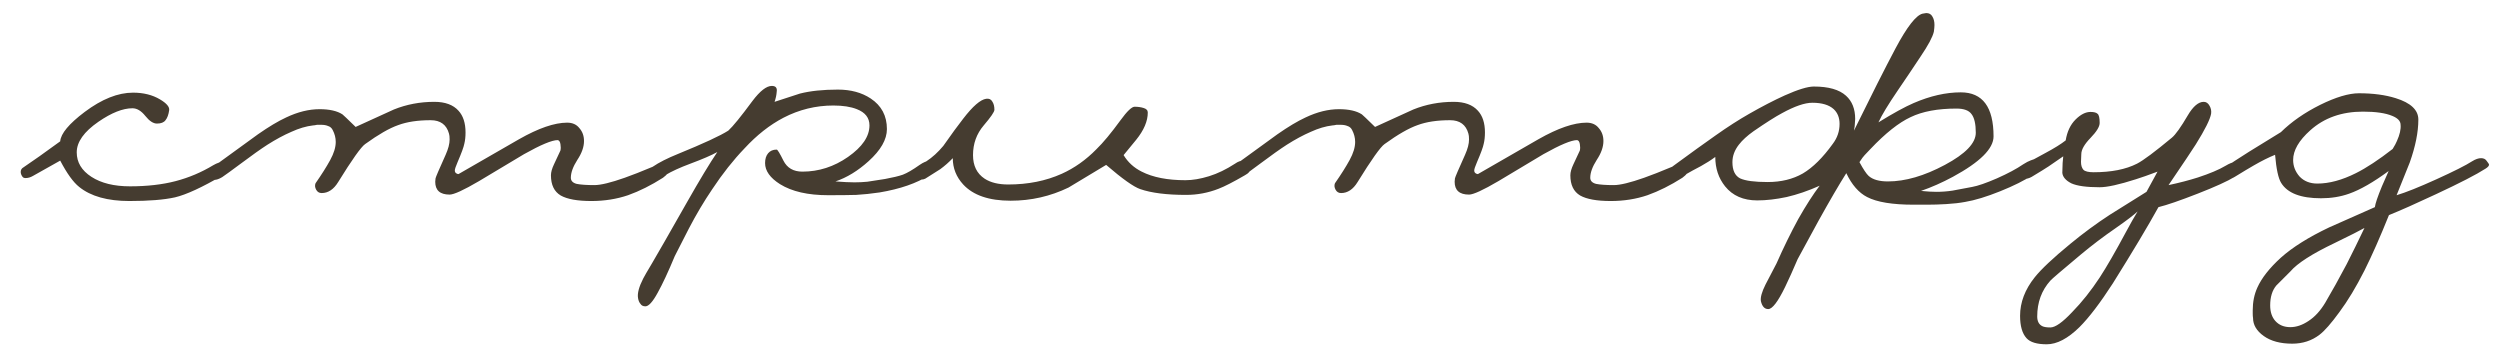 <?xml version="1.0" encoding="UTF-8"?> <svg xmlns="http://www.w3.org/2000/svg" width="98" height="14" viewBox="0 0 98 14" fill="none"><path d="M8.732 6.872C7.924 7.344 7.3 7.632 6.86 7.736C6.428 7.832 5.832 7.88 5.072 7.88C4.216 7.88 3.56 7.696 3.104 7.328C2.872 7.144 2.624 6.8 2.36 6.296L1.292 6.896C1.196 6.952 1.1 6.98 1.004 6.98C0.948 6.98 0.908 6.964 0.884 6.932C0.836 6.868 0.812 6.804 0.812 6.74C0.812 6.66 0.848 6.6 0.92 6.56C1.104 6.432 1.312 6.288 1.544 6.128C1.816 5.936 2.088 5.74 2.36 5.54C2.384 5.236 2.704 4.852 3.32 4.388C3.992 3.884 4.624 3.632 5.216 3.632C5.624 3.632 5.976 3.72 6.272 3.896C6.528 4.048 6.648 4.188 6.632 4.316C6.608 4.492 6.56 4.624 6.488 4.712C6.424 4.8 6.312 4.844 6.152 4.844C6.008 4.844 5.856 4.744 5.696 4.544C5.536 4.344 5.368 4.244 5.192 4.244C4.816 4.244 4.372 4.42 3.86 4.772C3.292 5.164 3.008 5.564 3.008 5.972C3.008 6.364 3.2 6.684 3.584 6.932C3.968 7.18 4.472 7.304 5.096 7.304C5.768 7.304 6.364 7.236 6.884 7.1C7.404 6.964 7.896 6.756 8.36 6.476C8.512 6.388 8.644 6.344 8.756 6.344C8.82 6.344 8.868 6.372 8.9 6.428C8.94 6.476 8.96 6.532 8.96 6.596C8.96 6.692 8.884 6.784 8.732 6.872ZM26.205 6.464C26.229 6.504 26.241 6.548 26.241 6.596C26.241 6.724 26.157 6.848 25.989 6.968C25.525 7.264 25.069 7.492 24.621 7.652C24.173 7.804 23.693 7.88 23.181 7.88C22.637 7.88 22.237 7.808 21.981 7.664C21.725 7.512 21.597 7.248 21.597 6.872C21.597 6.752 21.637 6.608 21.717 6.44C21.797 6.264 21.881 6.084 21.969 5.9C21.985 5.828 21.985 5.744 21.969 5.648C21.953 5.552 21.917 5.5 21.861 5.492C21.637 5.492 21.197 5.676 20.541 6.044C19.965 6.388 19.377 6.74 18.777 7.1C18.177 7.452 17.793 7.628 17.625 7.628C17.249 7.628 17.061 7.46 17.061 7.124C17.069 7.068 17.073 7.024 17.073 6.992C17.081 6.944 17.213 6.636 17.469 6.068C17.573 5.836 17.625 5.636 17.625 5.468C17.625 5.364 17.617 5.288 17.601 5.24C17.505 4.888 17.265 4.712 16.881 4.712C16.377 4.712 15.953 4.776 15.609 4.904C15.265 5.024 14.833 5.272 14.313 5.648C14.153 5.76 13.801 6.256 13.257 7.136C13.081 7.424 12.865 7.568 12.609 7.568C12.513 7.568 12.441 7.524 12.393 7.436C12.345 7.348 12.337 7.264 12.369 7.184C12.609 6.84 12.801 6.536 12.945 6.272C13.089 6.008 13.161 5.772 13.161 5.564C13.161 5.404 13.121 5.248 13.041 5.096C13.001 5.016 12.941 4.964 12.861 4.94C12.789 4.908 12.697 4.892 12.585 4.892C12.529 4.892 12.477 4.892 12.429 4.892C12.357 4.908 12.305 4.916 12.273 4.916C12.001 4.948 11.717 5.032 11.421 5.168C11.125 5.296 10.813 5.464 10.485 5.672C10.213 5.848 9.869 6.092 9.453 6.404C9.077 6.684 8.829 6.864 8.709 6.944C8.589 7.016 8.485 7.052 8.397 7.052C8.341 7.052 8.293 7.032 8.253 6.992C8.213 6.944 8.193 6.884 8.193 6.812C8.193 6.708 8.249 6.616 8.361 6.536L10.113 5.264C10.537 4.968 10.905 4.748 11.217 4.604C11.673 4.388 12.109 4.28 12.525 4.28C12.917 4.28 13.217 4.348 13.425 4.484C13.441 4.492 13.613 4.656 13.941 4.976C14.437 4.752 14.937 4.524 15.441 4.292C15.937 4.092 16.465 3.992 17.025 3.992C17.449 3.992 17.765 4.108 17.973 4.34C18.157 4.54 18.249 4.824 18.249 5.192C18.249 5.36 18.233 5.508 18.201 5.636C18.177 5.764 18.089 6.004 17.937 6.356C17.865 6.524 17.829 6.632 17.829 6.68C17.829 6.728 17.845 6.764 17.877 6.788C17.909 6.812 17.941 6.824 17.973 6.824C18.869 6.304 19.661 5.848 20.349 5.456C21.109 5.024 21.737 4.808 22.233 4.808C22.441 4.808 22.601 4.88 22.713 5.024C22.833 5.16 22.893 5.328 22.893 5.528C22.893 5.76 22.805 6.008 22.629 6.272C22.461 6.536 22.377 6.768 22.377 6.968C22.377 7.088 22.453 7.168 22.605 7.208C22.765 7.24 22.997 7.256 23.301 7.256C23.549 7.256 23.945 7.16 24.489 6.968C24.745 6.88 25.141 6.724 25.677 6.5C25.805 6.444 25.933 6.416 26.061 6.416C26.133 6.416 26.181 6.432 26.205 6.464ZM36.05 6.464C36.203 6.36 36.327 6.308 36.422 6.308C36.511 6.308 36.583 6.344 36.639 6.416C36.67 6.456 36.687 6.5 36.687 6.548C36.687 6.62 36.663 6.684 36.614 6.74C36.566 6.788 36.502 6.832 36.422 6.872C35.934 7.184 35.286 7.408 34.478 7.544C34.151 7.592 33.846 7.624 33.566 7.64C33.294 7.648 32.926 7.652 32.462 7.652C31.671 7.652 31.043 7.508 30.578 7.22C30.186 6.972 29.991 6.696 29.991 6.392C29.991 6.232 30.03 6.104 30.11 6.008C30.191 5.912 30.302 5.864 30.447 5.864C30.479 5.864 30.567 6.008 30.71 6.296C30.855 6.584 31.102 6.728 31.454 6.728C32.094 6.728 32.691 6.536 33.242 6.152C33.803 5.76 34.083 5.348 34.083 4.916C34.083 4.62 33.919 4.408 33.59 4.28C33.35 4.184 33.042 4.136 32.666 4.136C31.979 4.136 31.326 4.296 30.71 4.616C30.174 4.896 29.666 5.296 29.186 5.816C28.747 6.272 28.323 6.808 27.915 7.424C27.595 7.896 27.291 8.408 27.003 8.96C26.819 9.32 26.634 9.68 26.451 10.04C26.195 10.656 25.971 11.136 25.779 11.48C25.587 11.832 25.427 12.008 25.299 12.008C25.21 12.008 25.146 11.976 25.107 11.912C25.058 11.856 25.026 11.78 25.011 11.684C24.979 11.5 25.047 11.244 25.215 10.916C25.255 10.836 25.37 10.636 25.562 10.316C25.747 10.004 26.203 9.208 26.93 7.928C27.434 7.04 27.831 6.384 28.119 5.96C27.887 6.088 27.535 6.24 27.062 6.416C26.654 6.568 26.331 6.716 26.09 6.86C25.907 6.964 25.774 7.016 25.695 7.016C25.622 7.016 25.567 6.984 25.526 6.92C25.486 6.848 25.466 6.792 25.466 6.752C25.466 6.648 25.506 6.576 25.587 6.536C25.834 6.368 26.166 6.2 26.582 6.032C27.582 5.624 28.238 5.32 28.55 5.12C28.727 4.96 29.043 4.572 29.498 3.956C29.794 3.564 30.047 3.368 30.255 3.368C30.407 3.368 30.471 3.444 30.447 3.596C30.439 3.724 30.41 3.856 30.363 3.992C30.691 3.888 31.023 3.78 31.358 3.668C31.767 3.564 32.263 3.512 32.846 3.512C33.35 3.512 33.779 3.628 34.13 3.86C34.554 4.14 34.767 4.54 34.767 5.06C34.767 5.468 34.526 5.888 34.047 6.32C33.63 6.696 33.199 6.96 32.751 7.112C33.054 7.136 33.303 7.148 33.495 7.148C33.663 7.148 33.831 7.14 33.998 7.124C34.166 7.1 34.398 7.064 34.694 7.016C34.998 6.96 35.23 6.904 35.391 6.848C35.559 6.784 35.779 6.656 36.05 6.464ZM48.797 6.872C48.342 7.136 47.998 7.312 47.766 7.4C47.358 7.56 46.934 7.64 46.493 7.64C45.733 7.64 45.133 7.564 44.694 7.412C44.438 7.324 43.993 7.008 43.361 6.464C42.865 6.76 42.373 7.056 41.886 7.352C41.173 7.696 40.417 7.868 39.617 7.868C38.77 7.868 38.15 7.656 37.758 7.232C37.486 6.936 37.349 6.592 37.349 6.2C37.197 6.36 37.033 6.504 36.858 6.632C36.825 6.656 36.63 6.78 36.27 7.004C36.221 7.028 36.169 7.04 36.114 7.04C35.977 7.04 35.886 6.992 35.837 6.896C35.822 6.856 35.83 6.796 35.861 6.716C35.894 6.628 35.95 6.556 36.029 6.5C36.157 6.42 36.254 6.36 36.318 6.32C36.55 6.168 36.77 5.968 36.977 5.72C37.297 5.264 37.557 4.908 37.758 4.652C38.133 4.164 38.434 3.904 38.657 3.872C38.77 3.856 38.849 3.892 38.898 3.98C38.953 4.06 38.981 4.168 38.981 4.304C38.981 4.384 38.842 4.588 38.562 4.916C38.282 5.244 38.142 5.632 38.142 6.08C38.142 6.496 38.294 6.804 38.597 7.004C38.83 7.156 39.138 7.232 39.522 7.232C40.297 7.232 40.998 7.092 41.621 6.812C42.117 6.588 42.569 6.268 42.977 5.852C43.242 5.596 43.557 5.216 43.925 4.712C44.181 4.36 44.365 4.184 44.477 4.184C44.605 4.184 44.721 4.2 44.825 4.232C44.938 4.264 44.993 4.324 44.993 4.412C44.993 4.748 44.842 5.104 44.538 5.48C44.37 5.68 44.206 5.88 44.045 6.08C44.214 6.36 44.45 6.576 44.754 6.728C45.194 6.952 45.766 7.064 46.469 7.064C46.749 7.064 47.057 7.012 47.394 6.908C47.73 6.804 48.069 6.64 48.413 6.416C48.526 6.336 48.633 6.296 48.737 6.296C48.842 6.296 48.922 6.336 48.977 6.416C49.01 6.472 49.026 6.528 49.026 6.584C49.026 6.696 48.95 6.792 48.797 6.872ZM66.166 6.464C66.19 6.504 66.202 6.548 66.202 6.596C66.202 6.724 66.118 6.848 65.95 6.968C65.486 7.264 65.03 7.492 64.582 7.652C64.134 7.804 63.654 7.88 63.142 7.88C62.598 7.88 62.198 7.808 61.942 7.664C61.686 7.512 61.558 7.248 61.558 6.872C61.558 6.752 61.598 6.608 61.678 6.44C61.758 6.264 61.842 6.084 61.93 5.9C61.946 5.828 61.946 5.744 61.93 5.648C61.914 5.552 61.878 5.5 61.822 5.492C61.598 5.492 61.158 5.676 60.502 6.044C59.926 6.388 59.338 6.74 58.738 7.1C58.138 7.452 57.754 7.628 57.586 7.628C57.21 7.628 57.022 7.46 57.022 7.124C57.03 7.068 57.034 7.024 57.034 6.992C57.042 6.944 57.174 6.636 57.43 6.068C57.534 5.836 57.586 5.636 57.586 5.468C57.586 5.364 57.578 5.288 57.562 5.24C57.466 4.888 57.226 4.712 56.842 4.712C56.338 4.712 55.914 4.776 55.57 4.904C55.226 5.024 54.794 5.272 54.274 5.648C54.114 5.76 53.762 6.256 53.218 7.136C53.042 7.424 52.826 7.568 52.57 7.568C52.474 7.568 52.402 7.524 52.354 7.436C52.306 7.348 52.298 7.264 52.33 7.184C52.57 6.84 52.762 6.536 52.906 6.272C53.05 6.008 53.122 5.772 53.122 5.564C53.122 5.404 53.082 5.248 53.002 5.096C52.962 5.016 52.902 4.964 52.822 4.94C52.75 4.908 52.658 4.892 52.546 4.892C52.49 4.892 52.438 4.892 52.39 4.892C52.318 4.908 52.266 4.916 52.234 4.916C51.962 4.948 51.678 5.032 51.382 5.168C51.086 5.296 50.774 5.464 50.446 5.672C50.174 5.848 49.83 6.092 49.414 6.404C49.038 6.684 48.79 6.864 48.67 6.944C48.55 7.016 48.446 7.052 48.358 7.052C48.302 7.052 48.254 7.032 48.214 6.992C48.174 6.944 48.154 6.884 48.154 6.812C48.154 6.708 48.21 6.616 48.322 6.536L50.074 5.264C50.498 4.968 50.866 4.748 51.178 4.604C51.634 4.388 52.07 4.28 52.486 4.28C52.878 4.28 53.178 4.348 53.386 4.484C53.402 4.492 53.574 4.656 53.902 4.976C54.398 4.752 54.898 4.524 55.402 4.292C55.898 4.092 56.426 3.992 56.986 3.992C57.41 3.992 57.726 4.108 57.934 4.34C58.118 4.54 58.21 4.824 58.21 5.192C58.21 5.36 58.194 5.508 58.162 5.636C58.138 5.764 58.05 6.004 57.898 6.356C57.826 6.524 57.79 6.632 57.79 6.68C57.79 6.728 57.806 6.764 57.838 6.788C57.87 6.812 57.902 6.824 57.934 6.824C58.83 6.304 59.622 5.848 60.31 5.456C61.07 5.024 61.698 4.808 62.194 4.808C62.402 4.808 62.562 4.88 62.674 5.024C62.794 5.16 62.854 5.328 62.854 5.528C62.854 5.76 62.766 6.008 62.59 6.272C62.422 6.536 62.338 6.768 62.338 6.968C62.338 7.088 62.414 7.168 62.566 7.208C62.726 7.24 62.958 7.256 63.262 7.256C63.51 7.256 63.906 7.16 64.45 6.968C64.706 6.88 65.102 6.724 65.638 6.5C65.766 6.444 65.894 6.416 66.022 6.416C66.094 6.416 66.142 6.432 66.166 6.464ZM71.847 5.636C72.023 5.404 72.111 5.144 72.111 4.856C72.111 4.616 72.035 4.424 71.883 4.28C71.699 4.112 71.419 4.028 71.043 4.028C70.747 4.028 70.351 4.164 69.855 4.436C69.599 4.572 69.227 4.808 68.739 5.144C68.491 5.32 68.299 5.496 68.163 5.672C67.995 5.888 67.911 6.116 67.911 6.356C67.911 6.676 68.011 6.888 68.211 6.992C68.419 7.088 68.779 7.136 69.291 7.136C69.819 7.136 70.279 7.024 70.671 6.8C71.063 6.568 71.455 6.18 71.847 5.636ZM72.891 6.356C73.043 6.636 73.163 6.816 73.251 6.896C73.411 7.04 73.663 7.112 74.007 7.112C74.687 7.112 75.431 6.896 76.239 6.464C77.047 6.032 77.451 5.612 77.451 5.204C77.451 4.86 77.395 4.616 77.283 4.472C77.179 4.328 76.983 4.256 76.695 4.256C75.959 4.256 75.359 4.368 74.895 4.592C74.431 4.808 73.907 5.224 73.323 5.84C73.219 5.944 73.143 6.024 73.095 6.08C73.047 6.128 72.979 6.22 72.891 6.356ZM72.375 6.788C72.087 7.244 71.723 7.868 71.283 8.66C71.011 9.156 70.739 9.656 70.467 10.16C70.283 10.592 70.119 10.956 69.975 11.252C69.695 11.828 69.475 12.116 69.315 12.116C69.171 12.116 69.075 12.012 69.027 11.804C69.003 11.66 69.063 11.444 69.207 11.156C69.351 10.876 69.495 10.6 69.639 10.328C69.911 9.712 70.195 9.132 70.491 8.588C70.795 8.052 71.075 7.616 71.331 7.28C70.883 7.48 70.451 7.628 70.035 7.724C69.619 7.812 69.235 7.856 68.883 7.856C68.339 7.856 67.919 7.672 67.623 7.304C67.367 6.984 67.239 6.6 67.239 6.152C67.079 6.272 66.891 6.392 66.675 6.512C66.459 6.624 66.247 6.74 66.039 6.86C65.831 6.98 65.647 7.04 65.487 7.04C65.407 7.04 65.355 7.02 65.331 6.98C65.299 6.94 65.319 6.86 65.391 6.74C65.463 6.62 65.543 6.532 65.631 6.476C66.263 6.012 66.807 5.62 67.263 5.3C67.727 4.972 68.163 4.692 68.571 4.46C69.075 4.172 69.539 3.932 69.963 3.74C70.483 3.508 70.863 3.392 71.103 3.392C71.679 3.392 72.099 3.512 72.363 3.752C72.603 3.968 72.723 4.272 72.723 4.664C72.723 4.72 72.719 4.78 72.711 4.844C72.711 4.908 72.699 5 72.675 5.12C73.347 3.752 73.891 2.676 74.307 1.892C74.755 1.052 75.107 0.6 75.363 0.536C75.443 0.52 75.491 0.512 75.507 0.512C75.619 0.512 75.699 0.556 75.747 0.644C75.803 0.732 75.831 0.844 75.831 0.98C75.831 1.044 75.823 1.132 75.807 1.244C75.759 1.452 75.583 1.78 75.279 2.228C74.983 2.676 74.687 3.116 74.391 3.548C74.015 4.1 73.763 4.516 73.635 4.796C74.219 4.436 74.679 4.184 75.015 4.04C75.663 3.76 76.279 3.62 76.863 3.62C77.719 3.62 78.147 4.196 78.147 5.348C78.147 5.828 77.615 6.356 76.551 6.932C76.135 7.156 75.719 7.34 75.303 7.484C75.543 7.508 75.743 7.52 75.903 7.52C76.119 7.52 76.331 7.504 76.539 7.472C76.827 7.416 77.083 7.368 77.307 7.328C77.531 7.288 77.855 7.176 78.279 6.992C78.711 6.8 79.055 6.616 79.311 6.44C79.423 6.368 79.523 6.316 79.611 6.284C79.707 6.244 79.783 6.224 79.839 6.224C79.911 6.224 79.979 6.264 80.043 6.344C80.083 6.408 80.067 6.488 79.995 6.584C79.923 6.68 79.811 6.776 79.659 6.872C79.363 7.072 78.947 7.28 78.411 7.496C77.875 7.712 77.415 7.852 77.031 7.916C76.815 7.956 76.571 7.984 76.299 8C76.035 8.016 75.783 8.024 75.543 8.024H75.015C74.183 8.024 73.575 7.924 73.191 7.724C72.863 7.556 72.591 7.244 72.375 6.788ZM86.675 4.46C86.635 4.684 86.435 5.084 86.075 5.66C85.955 5.852 85.599 6.384 85.007 7.256C85.423 7.168 85.807 7.068 86.159 6.956C86.623 6.804 86.983 6.652 87.239 6.5C87.399 6.404 87.523 6.356 87.611 6.356C87.691 6.356 87.759 6.396 87.815 6.476C87.847 6.524 87.863 6.568 87.863 6.608C87.863 6.648 87.851 6.692 87.827 6.74C87.803 6.788 87.727 6.852 87.599 6.932C87.327 7.1 86.843 7.32 86.147 7.592C85.451 7.864 84.939 8.04 84.611 8.12C84.195 8.872 83.599 9.868 82.823 11.108C82.327 11.876 81.891 12.448 81.515 12.824C81.059 13.272 80.631 13.496 80.231 13.496C79.847 13.496 79.583 13.416 79.439 13.256C79.271 13.072 79.187 12.78 79.187 12.38C79.187 11.852 79.379 11.348 79.763 10.868C80.019 10.548 80.483 10.112 81.155 9.56C81.659 9.144 82.175 8.764 82.703 8.42C83.311 8.044 83.791 7.744 84.143 7.52L84.575 6.728C84.215 6.864 83.931 6.964 83.723 7.028C83.075 7.236 82.603 7.34 82.307 7.34C81.787 7.34 81.415 7.288 81.191 7.184C80.975 7.072 80.859 6.936 80.843 6.776C80.843 6.68 80.847 6.552 80.855 6.392C80.871 6.232 80.879 6.144 80.879 6.128C80.623 6.304 80.431 6.436 80.303 6.524C80.183 6.604 79.963 6.74 79.643 6.932C79.547 6.988 79.443 7.016 79.331 7.016C79.243 7.016 79.179 6.992 79.139 6.944C79.091 6.896 79.067 6.84 79.067 6.776C79.067 6.68 79.119 6.6 79.223 6.536C79.367 6.44 79.687 6.26 80.183 5.996C80.527 5.812 80.791 5.648 80.975 5.504C81.031 5.16 81.159 4.888 81.359 4.688C81.559 4.488 81.755 4.388 81.947 4.388C82.083 4.388 82.175 4.412 82.223 4.46C82.279 4.5 82.307 4.62 82.307 4.82C82.307 4.964 82.187 5.16 81.947 5.408C81.707 5.656 81.587 5.868 81.587 6.044C81.579 6.18 81.575 6.28 81.575 6.344C81.575 6.48 81.607 6.584 81.671 6.656C81.735 6.72 81.867 6.752 82.067 6.752C82.763 6.752 83.331 6.64 83.771 6.416C84.019 6.288 84.475 5.948 85.139 5.396C85.283 5.276 85.491 4.984 85.763 4.52C85.971 4.168 86.179 3.992 86.387 3.992C86.483 3.992 86.559 4.044 86.615 4.148C86.671 4.244 86.691 4.348 86.675 4.46ZM83.795 8.288C83.651 8.424 83.367 8.64 82.943 8.936C82.455 9.272 81.991 9.624 81.551 9.992C80.823 10.6 80.431 10.936 80.375 11C80.031 11.384 79.859 11.852 79.859 12.404C79.859 12.596 79.927 12.724 80.063 12.788C80.127 12.82 80.231 12.836 80.375 12.836C80.567 12.836 80.851 12.636 81.227 12.236C81.611 11.844 81.971 11.392 82.307 10.88C82.579 10.464 82.923 9.868 83.339 9.092C83.515 8.764 83.667 8.496 83.795 8.288ZM89.855 13.472C89.391 13.472 89.019 13.372 88.739 13.172C88.459 12.972 88.319 12.736 88.319 12.464C88.311 12.416 88.307 12.36 88.307 12.296C88.307 12.24 88.307 12.196 88.307 12.164C88.307 11.836 88.367 11.54 88.487 11.276C88.655 10.9 88.963 10.508 89.411 10.1C89.867 9.692 90.499 9.296 91.307 8.912C91.899 8.648 92.495 8.384 93.095 8.12C93.111 7.984 93.203 7.712 93.371 7.304C93.427 7.168 93.515 6.968 93.635 6.704C93.035 7.144 92.519 7.44 92.087 7.592C91.751 7.712 91.383 7.772 90.983 7.772C90.191 7.772 89.671 7.572 89.423 7.172C89.311 6.996 89.231 6.628 89.183 6.068C88.927 6.172 88.647 6.312 88.343 6.488C88.175 6.584 87.935 6.728 87.623 6.92C87.527 6.984 87.431 7.016 87.335 7.016C87.255 7.016 87.199 6.988 87.167 6.932C87.127 6.868 87.107 6.812 87.107 6.764C87.107 6.668 87.151 6.596 87.239 6.548C87.439 6.412 87.747 6.212 88.163 5.948C88.523 5.724 88.939 5.468 89.411 5.18C89.827 4.772 90.339 4.416 90.947 4.112C91.563 3.808 92.071 3.656 92.471 3.656C93.023 3.656 93.503 3.72 93.911 3.848C94.503 4.032 94.799 4.312 94.799 4.688C94.799 5.176 94.687 5.736 94.463 6.368C94.287 6.8 94.115 7.228 93.947 7.652C94.299 7.548 94.819 7.34 95.507 7.028C96.195 6.716 96.663 6.48 96.911 6.32C97.039 6.24 97.155 6.2 97.259 6.2C97.363 6.2 97.439 6.24 97.487 6.32C97.543 6.392 97.571 6.436 97.571 6.452C97.571 6.5 97.527 6.552 97.439 6.608C97.079 6.84 96.427 7.176 95.483 7.616C94.715 7.976 94.103 8.248 93.647 8.432C93.303 9.288 92.983 10.012 92.687 10.604C92.359 11.252 92.031 11.796 91.703 12.236C91.383 12.676 91.123 12.972 90.923 13.124C90.619 13.356 90.263 13.472 89.855 13.472ZM93.791 5.84C93.871 5.712 93.927 5.608 93.959 5.528C94.071 5.28 94.119 5.068 94.103 4.892C94.103 4.748 93.995 4.632 93.779 4.544C93.515 4.432 93.131 4.376 92.627 4.376C91.795 4.376 91.107 4.62 90.563 5.108C90.115 5.508 89.891 5.896 89.891 6.272C89.891 6.512 89.975 6.728 90.143 6.92C90.319 7.104 90.551 7.196 90.839 7.196C91.303 7.196 91.807 7.06 92.351 6.788C92.767 6.58 93.247 6.264 93.791 5.84ZM92.687 8.936C92.503 9.04 92.115 9.236 91.523 9.524C90.635 9.948 90.055 10.32 89.783 10.64C89.599 10.824 89.415 11.008 89.231 11.192C89.071 11.384 88.991 11.644 88.991 11.972C88.991 12.228 89.059 12.432 89.195 12.584C89.339 12.744 89.535 12.824 89.783 12.824C90.015 12.824 90.251 12.744 90.491 12.584C90.739 12.424 90.959 12.184 91.151 11.864C91.415 11.416 91.695 10.912 91.991 10.352C92.215 9.912 92.447 9.44 92.687 8.936Z" fill="#453C30"></path></svg> 